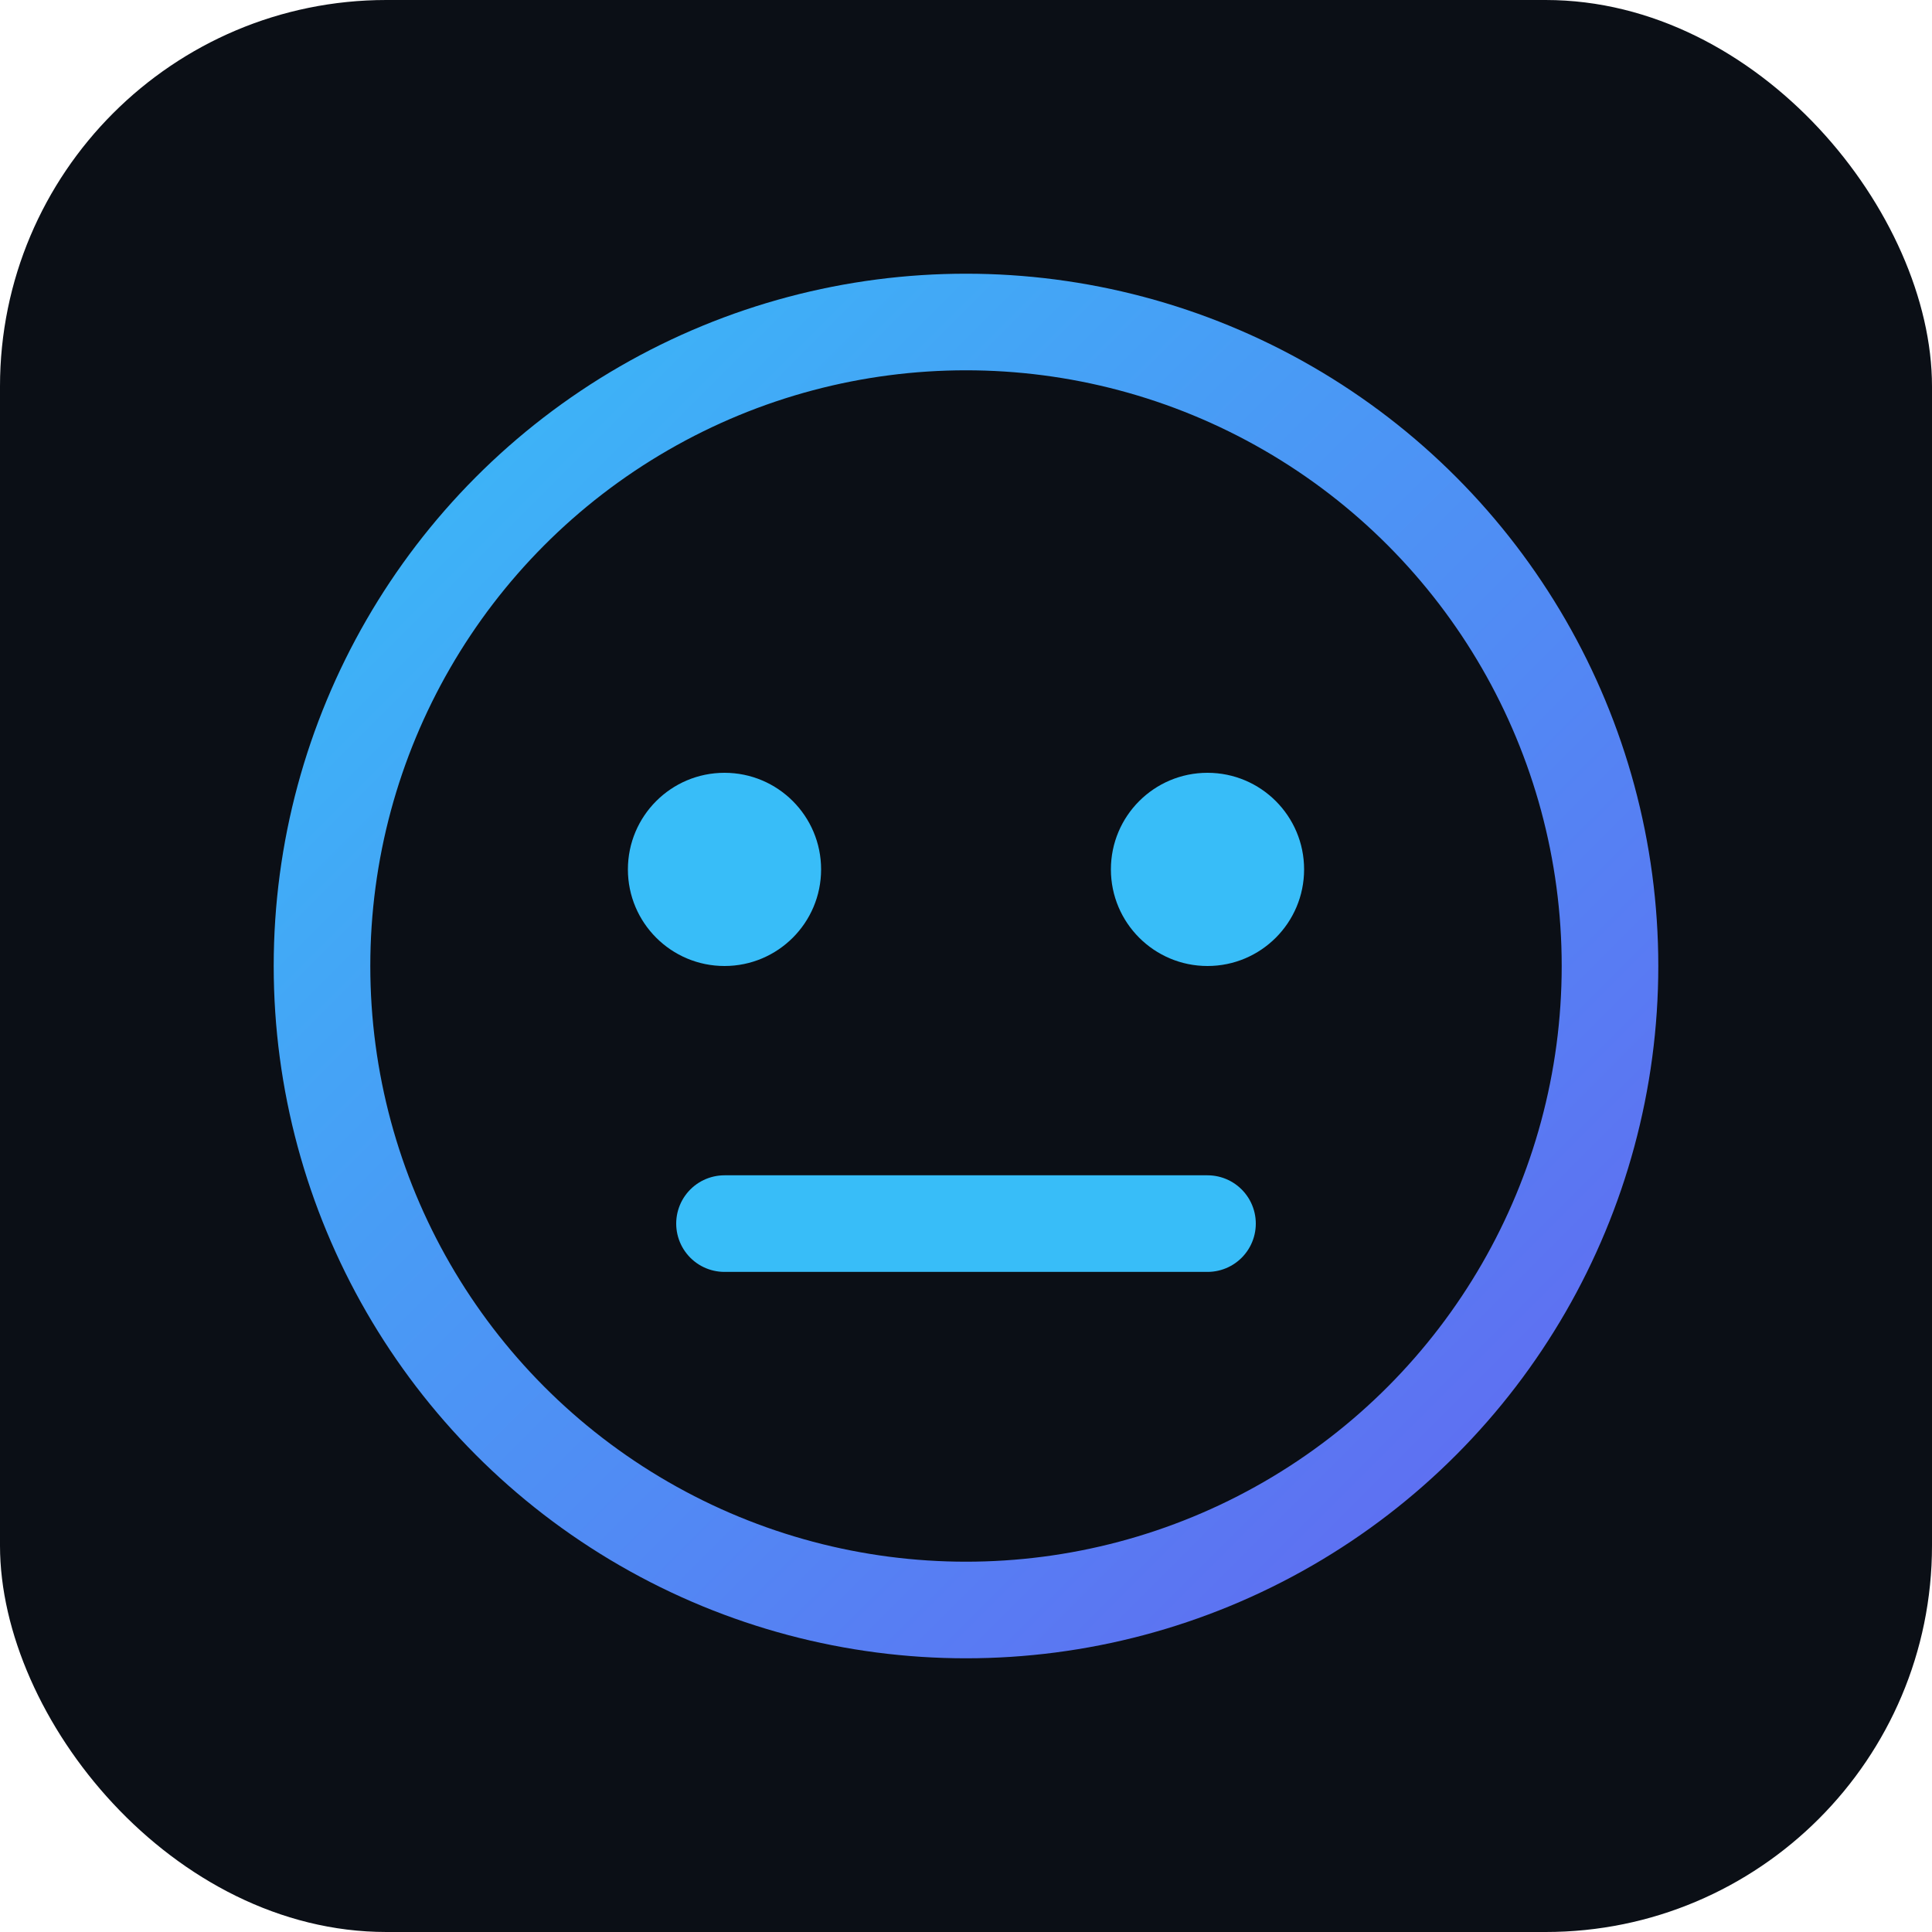 <svg xmlns="http://www.w3.org/2000/svg" viewBox="0 0 120 120">
  <defs>
    <linearGradient id="g" x1="0" x2="1" y1="0" y2="1">
      <stop offset="0" stop-color="#38bdf8" />
      <stop offset="1" stop-color="#6366f1" />
    </linearGradient>
  </defs>
  <rect width="120" height="120" rx="24" fill="#0b0f16" />
  <circle cx="60" cy="60" r="40" fill="none" stroke="url(#g)" stroke-width="6" />
  <circle cx="45" cy="54" r="6" fill="#38bdf8" />
  <circle cx="75" cy="54" r="6" fill="#38bdf8" />
  <path d="M45 76h30" stroke="#38bdf8" stroke-width="6" stroke-linecap="round" />
</svg>

